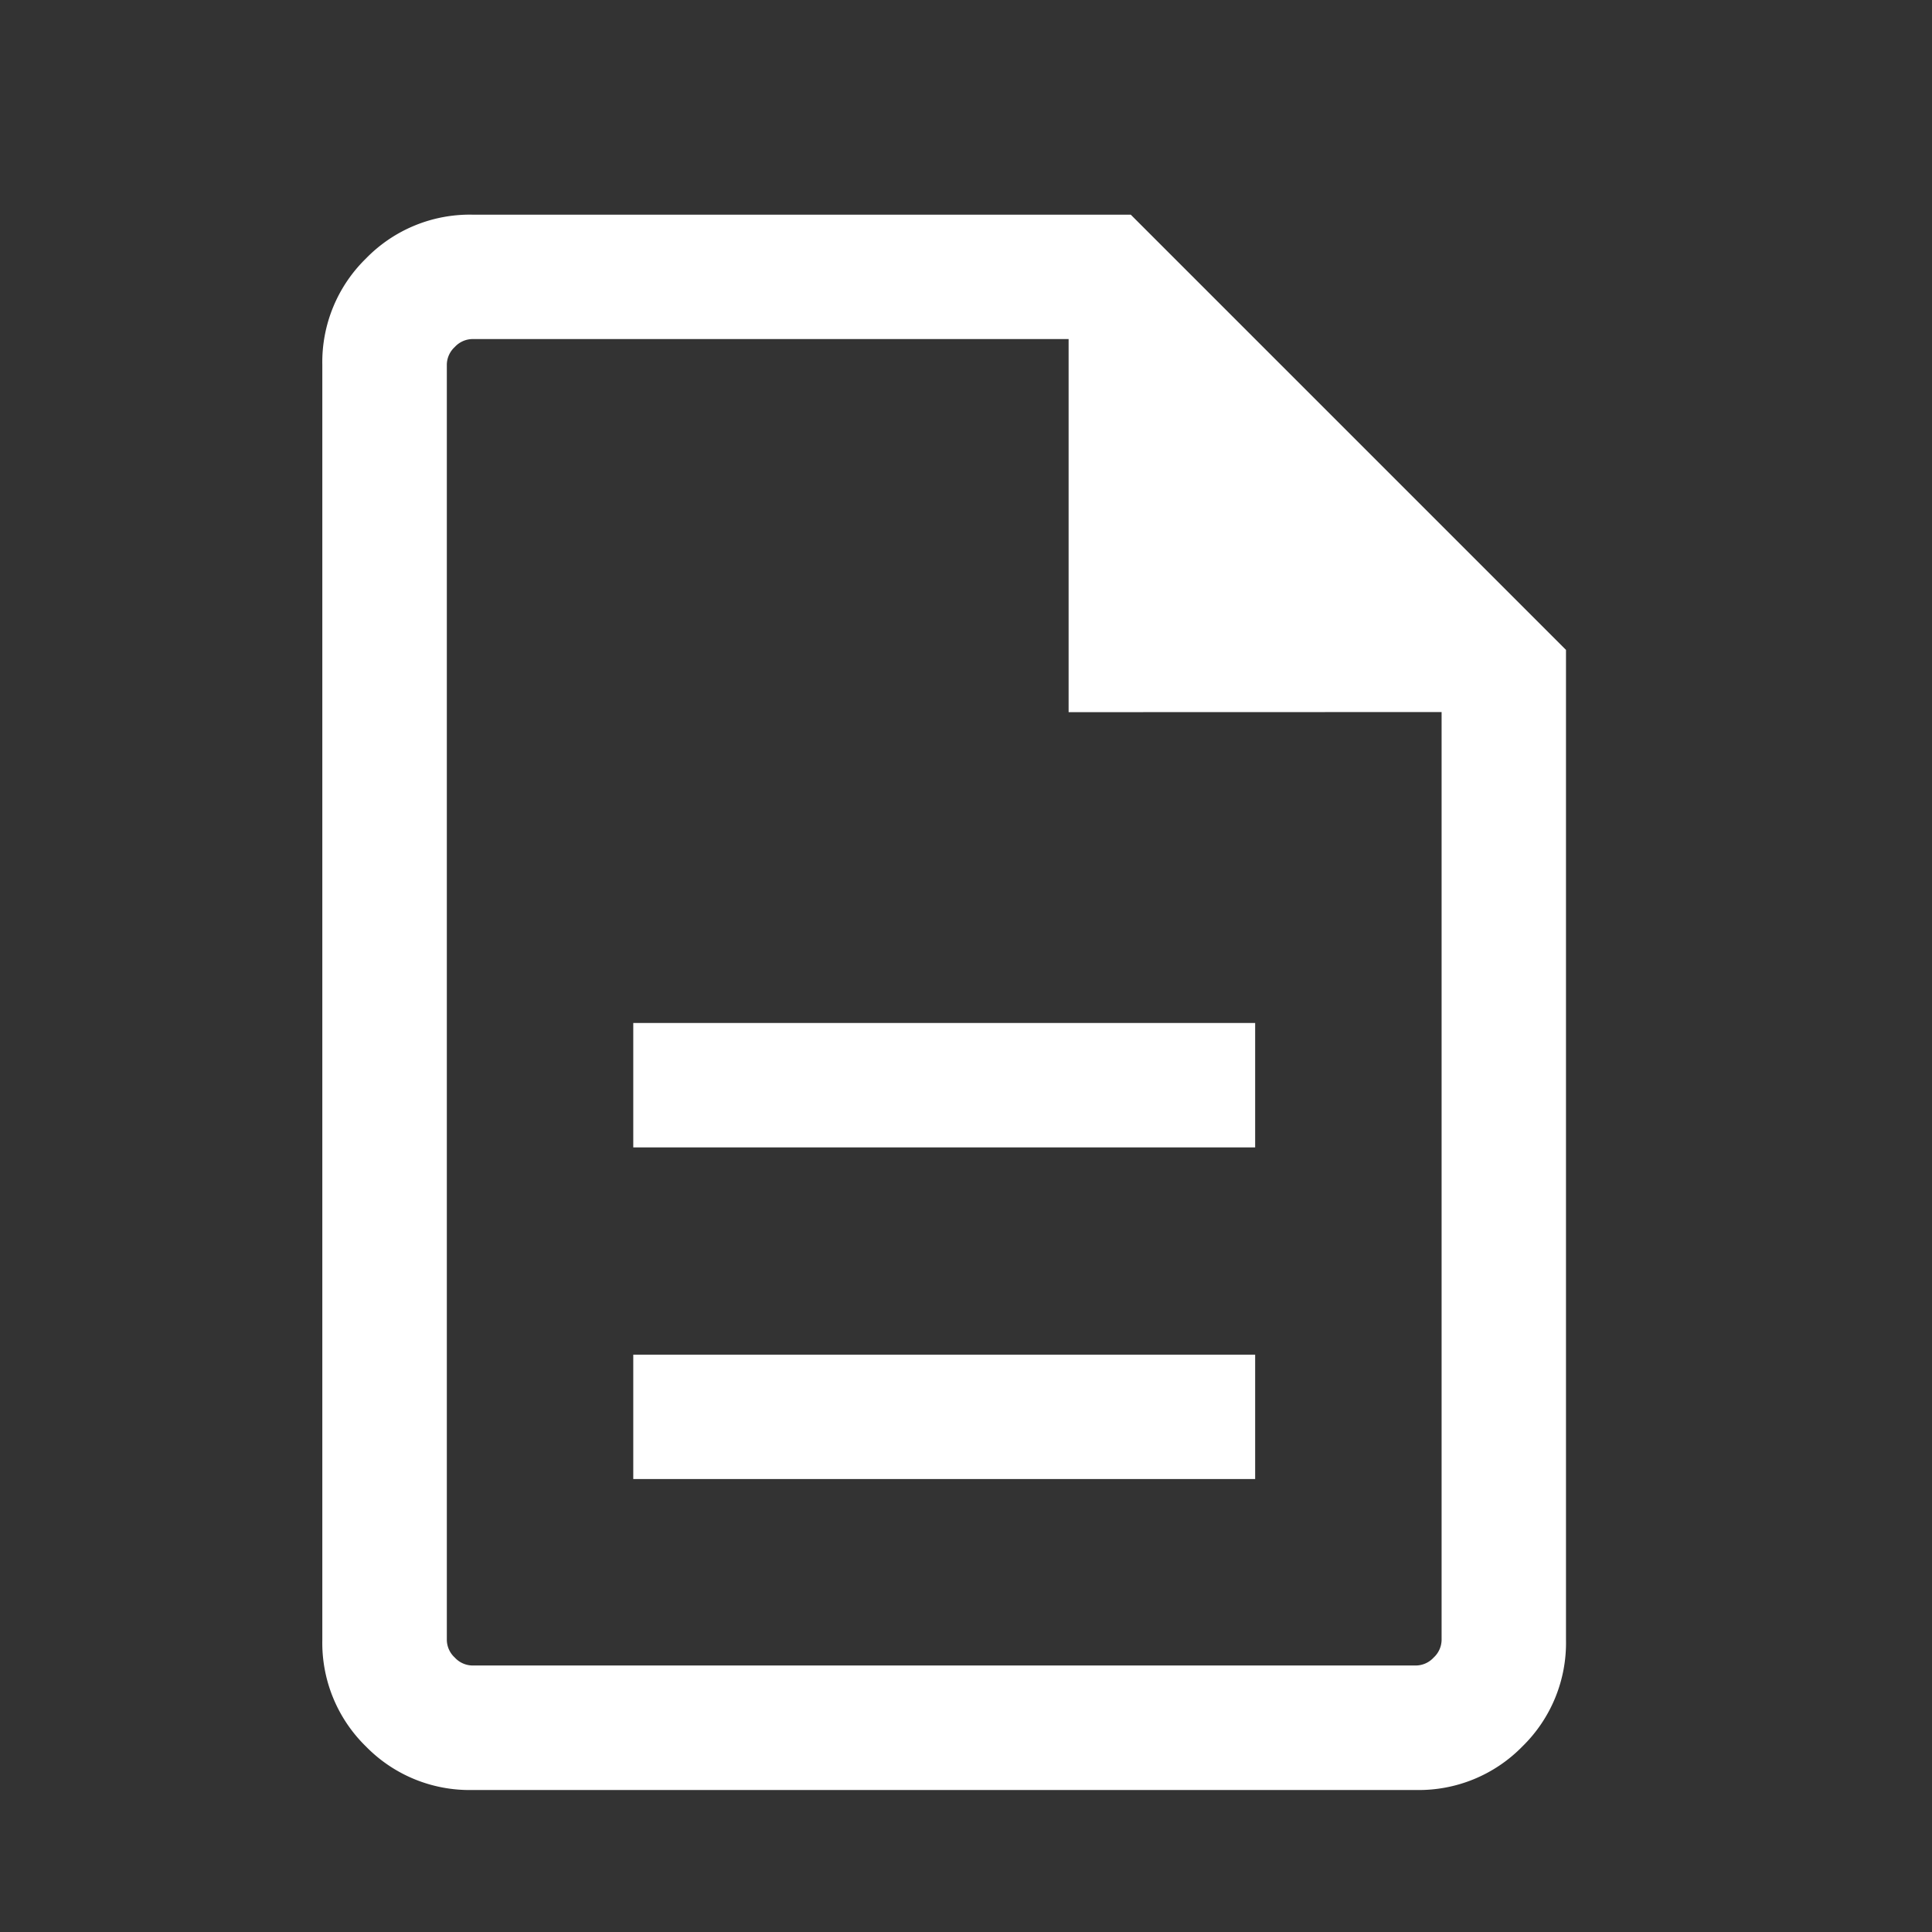 <svg xmlns="http://www.w3.org/2000/svg" width="18" height="18" viewBox="0 0 18 18">
  <rect x="0" y="0" width="18" height="18" fill="#333333" stroke="none"/>
  <g id="グループ_44" data-name="グループ 44" transform="translate(-886 -36)">
    <path id="description_24dp_FILL0_wght300_GRAD0_opsz24" d="M182.9-848.22h5.794v-1.159H182.9Zm0-3.09h5.794v-1.159H182.9Zm-1.5,5.987a1.348,1.348,0,0,1-.991-.406,1.348,1.348,0,0,1-.406-.991V-858.6a1.348,1.348,0,0,1,.406-.991A1.348,1.348,0,0,1,181.4-860h6.135l4.055,4.055v9.225a1.348,1.348,0,0,1-.406.991,1.348,1.348,0,0,1-.991.406Zm5.556-10.042v-3.476H181.4a.227.227,0,0,0-.163.074.227.227,0,0,0-.074.163v11.884a.227.227,0,0,0,.074.163.227.227,0,0,0,.163.074h8.794a.227.227,0,0,0,.163-.074.227.227,0,0,0,.074-.163v-8.646Zm-5.794-3.476v0Z" transform="translate(709 898)" fill="#fff"/>
    <rect id="長方形_53" data-name="長方形 53" width="18" height="18" transform="translate(886 36)" fill="none"/>
  </g>
</svg>
